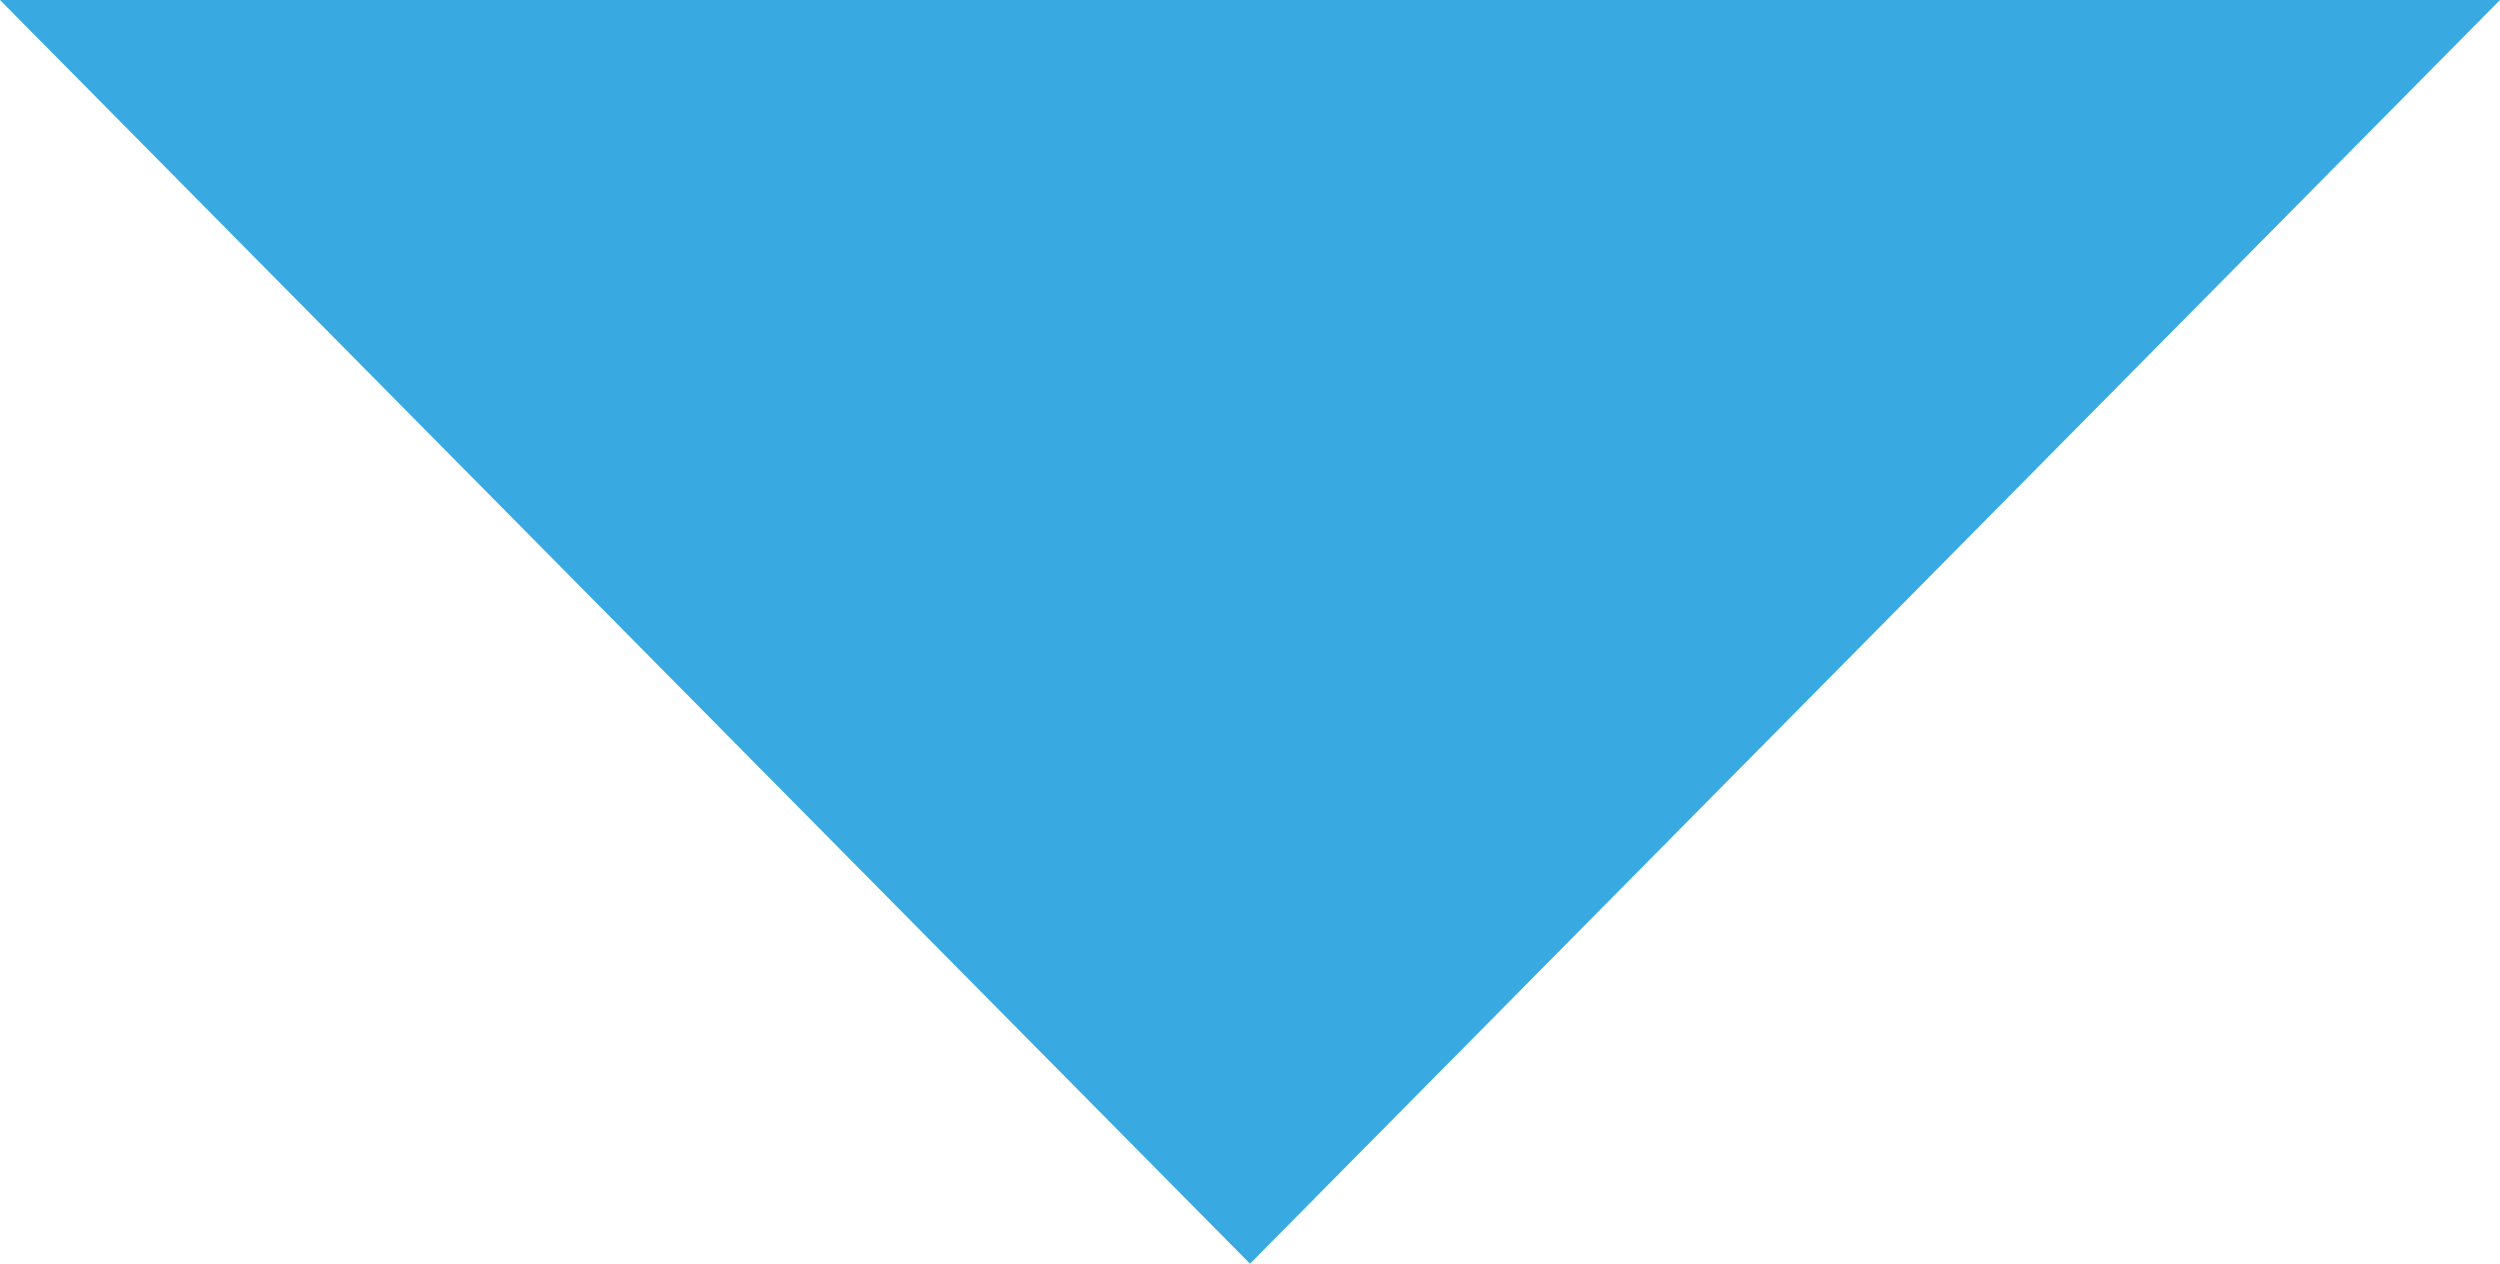 <?xml version="1.0" encoding="UTF-8"?> <svg xmlns="http://www.w3.org/2000/svg" viewBox="0 0 75.285 38.055" fill="none"><path fill-rule="evenodd" clip-rule="evenodd" d="M75.285 0L37.643 38.055L0 0H75.285Z" fill="#39AAE1"></path></svg> 
